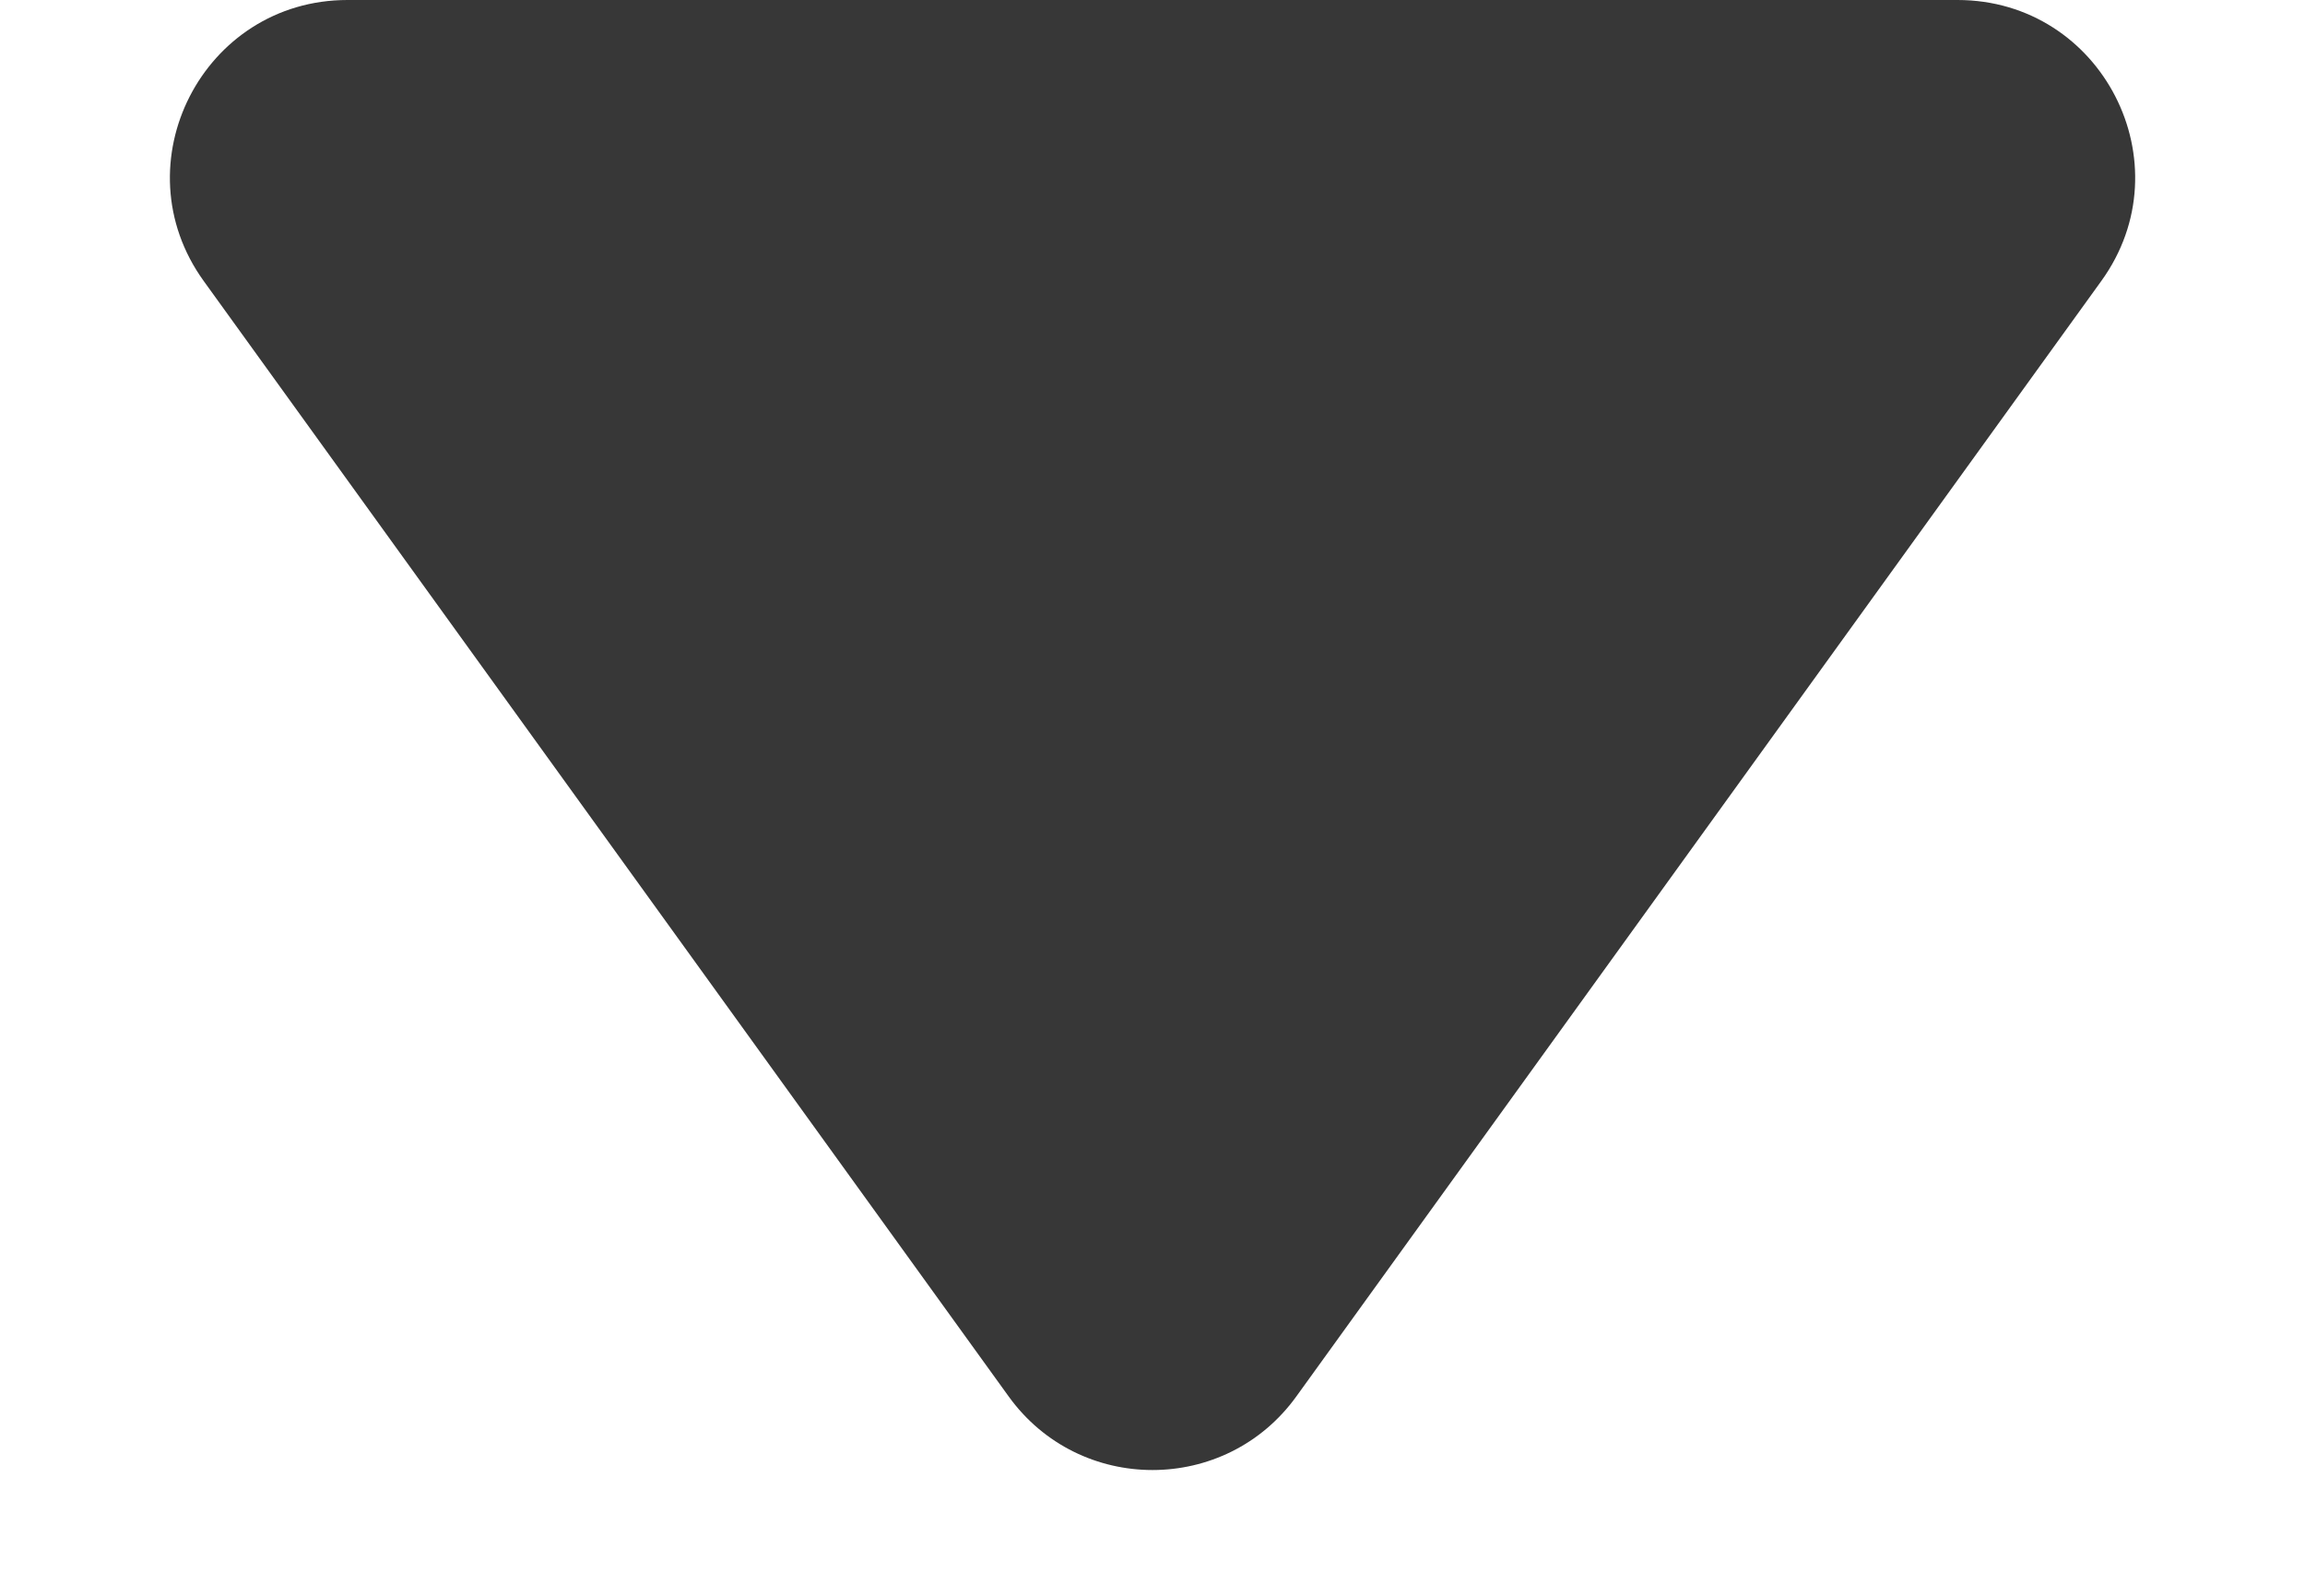 <svg width="13" height="9" viewBox="0 0 13 9" fill="none" xmlns="http://www.w3.org/2000/svg">
<path d="M5.689 7.876C6.088 8.429 6.912 8.429 7.311 7.876L11.851 1.585C12.329 0.924 11.856 0 11.04 0H1.96C1.144 0 0.672 0.924 1.149 1.585L5.689 7.876Z" fill="#373737"/>
</svg>
